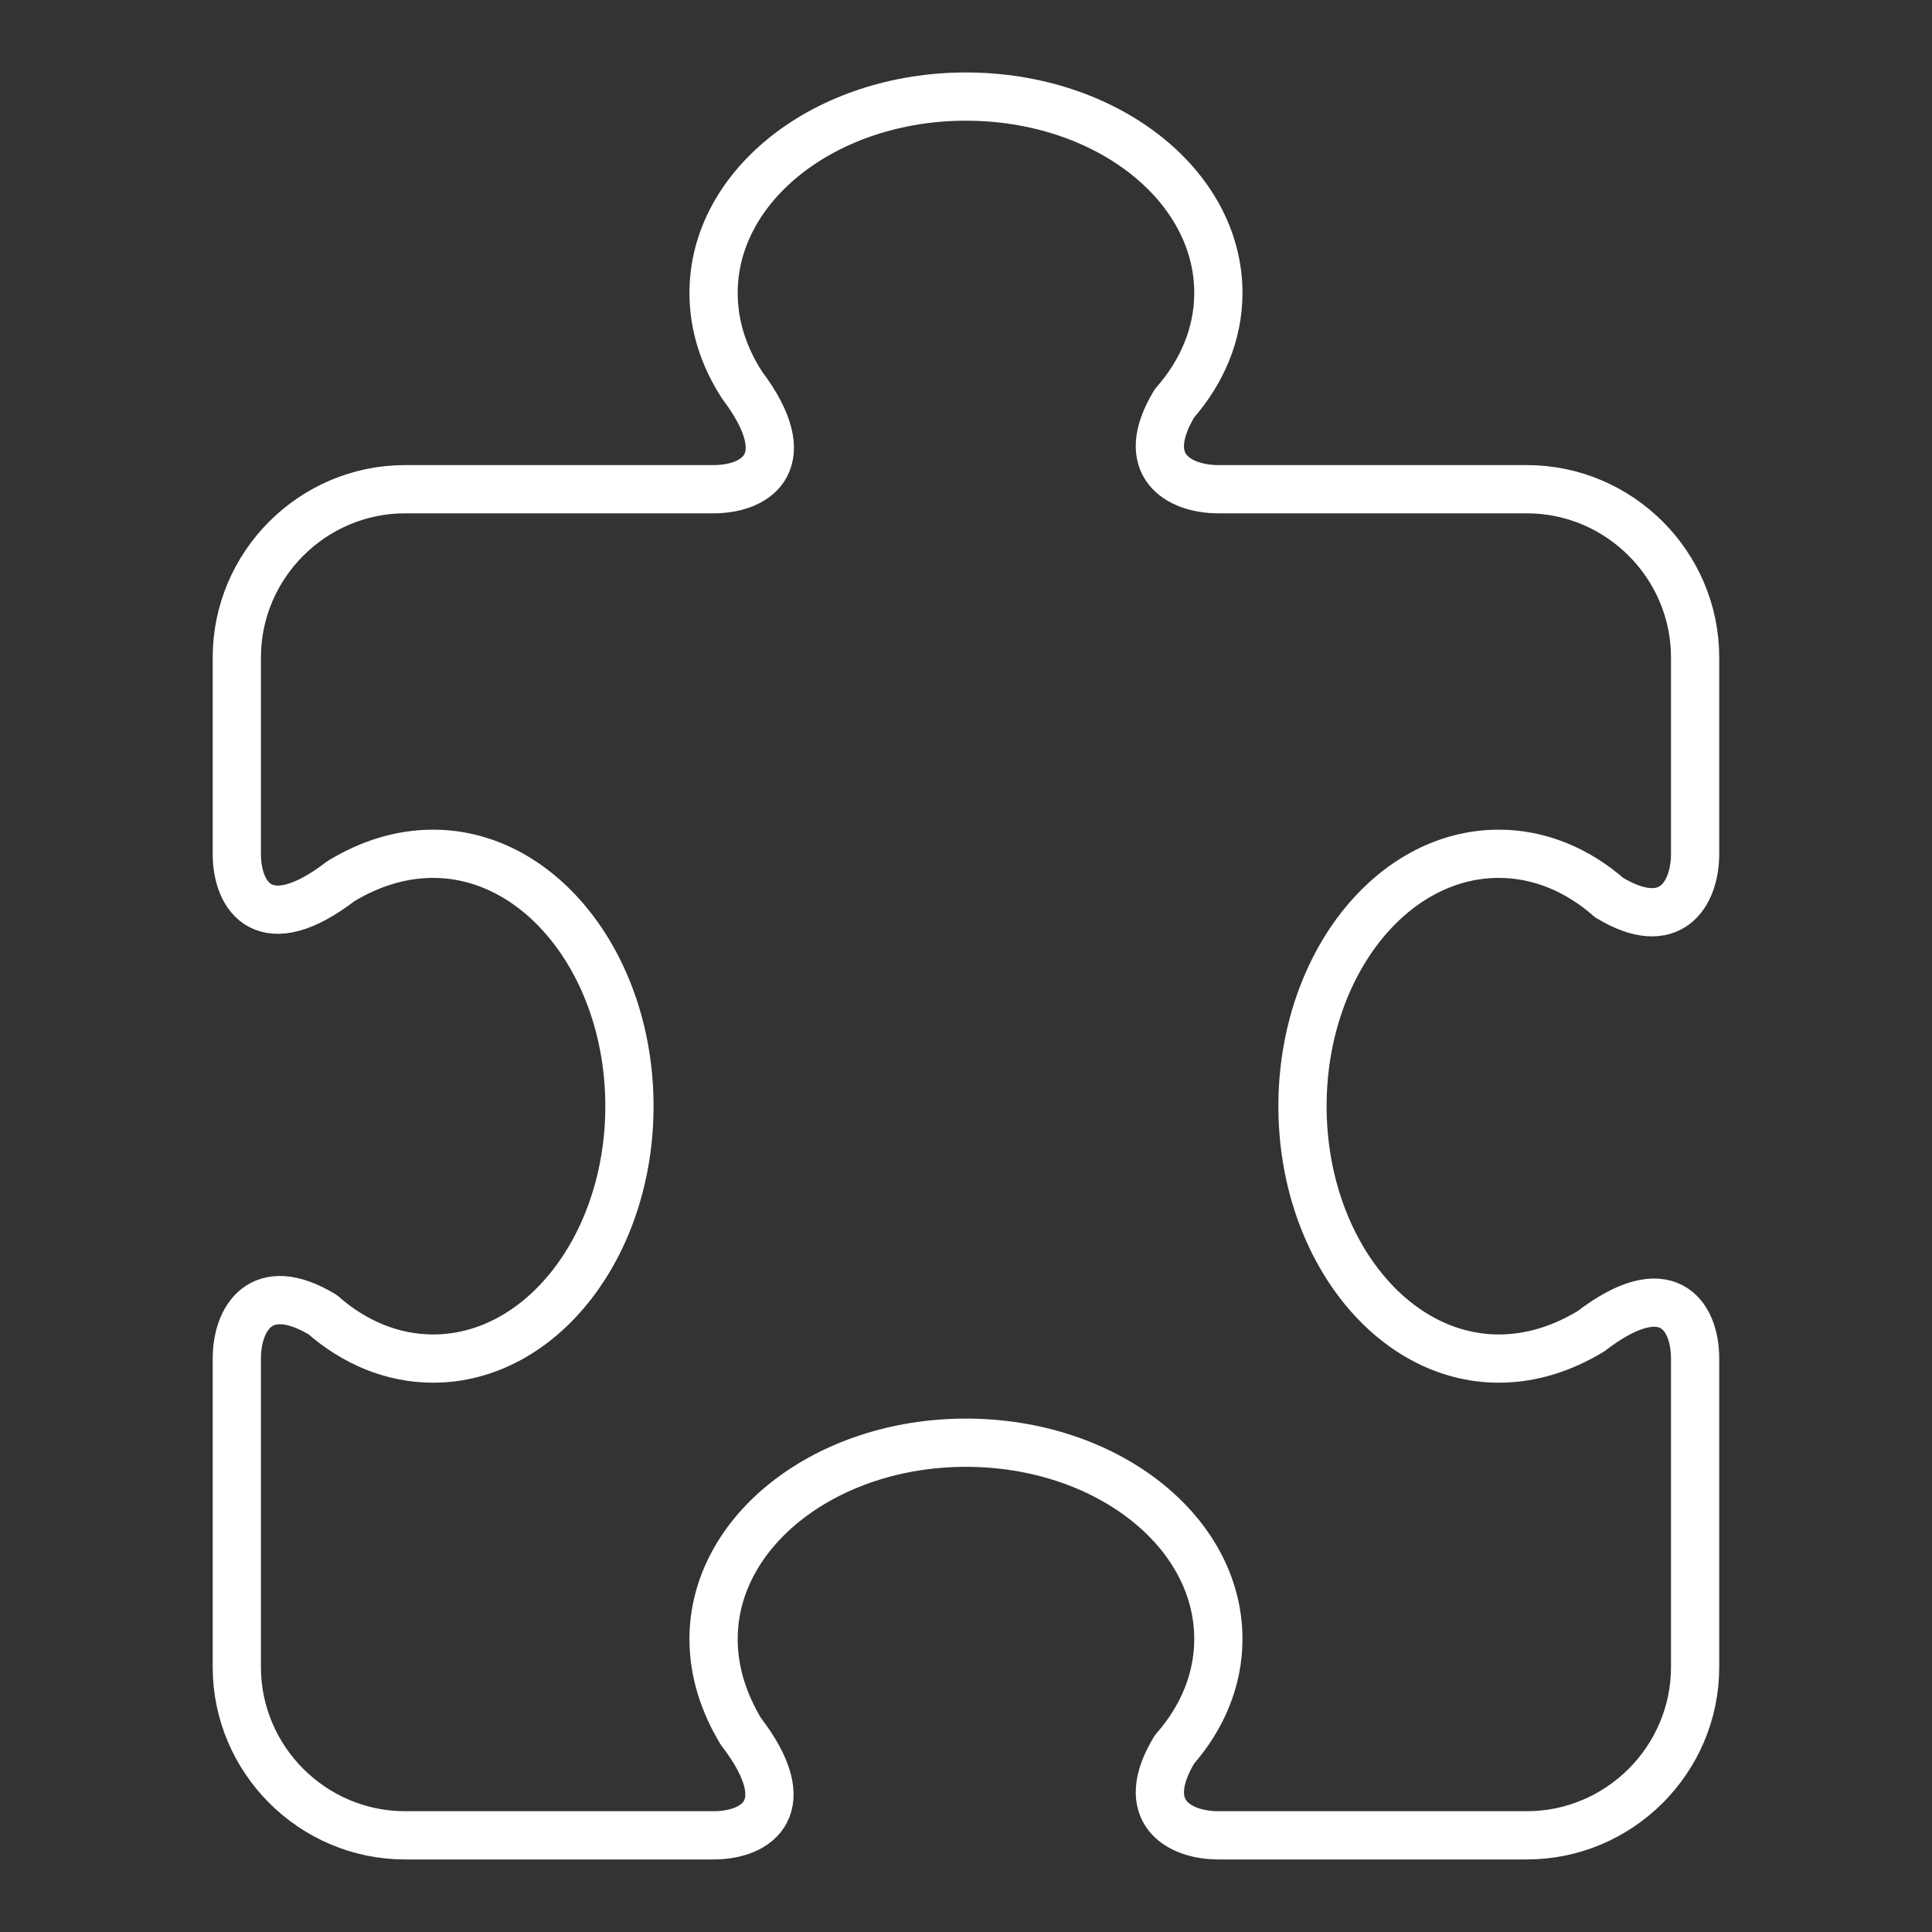 <?xml version="1.0" encoding="UTF-8" standalone="no"?>
<!DOCTYPE svg PUBLIC "-//W3C//DTD SVG 1.1//EN" "http://www.w3.org/Graphics/SVG/1.1/DTD/svg11.dtd">
<svg width="100%" height="100%" viewBox="0 0 80 80" version="1.1" xmlns="http://www.w3.org/2000/svg" xmlns:xlink="http://www.w3.org/1999/xlink" xml:space="preserve" style="fill-rule:evenodd;clip-rule:evenodd;stroke-linejoin:round;stroke-miterlimit:1.414;">
    <rect x="0" y="0" width="80" height="80" fill="#333333" stroke="none"/>
    <g id="puzzle" transform="matrix(4.645,0,0,4.645,-13.419,-16.903)">
        <path d="M16.25,11.25C16.614,11.25 16.954,11.395 17.234,11.641C17.783,11.973 18,11.607 18,11.25L18,9.5C18,8.675 17.325,8 16.5,8L13.75,8C13.394,8 13.026,7.784 13.359,7.234C13.605,6.954 13.75,6.615 13.75,6.25C13.75,5.283 12.743,4.5 11.5,4.5C10.257,4.5 9.25,5.283 9.25,6.25C9.25,6.55 9.345,6.826 9.505,7.073C10.012,7.746 9.641,8 9.25,8L6.5,8C5.675,8 5,8.675 5,9.5L5,11.25C5,11.641 5.254,12.012 5.928,11.494C6.174,11.345 6.45,11.25 6.75,11.25C7.716,11.25 8.5,12.258 8.5,13.5C8.5,14.742 7.716,15.75 6.75,15.75C6.386,15.75 6.046,15.605 5.766,15.359C5.217,15.027 5,15.393 5,15.75L5,18.5C5,19.325 5.675,20 6.5,20L9.25,20C9.641,20 10.012,19.746 9.493,19.073C9.345,18.826 9.25,18.55 9.25,18.25C9.25,17.283 10.257,16.5 11.5,16.5C12.743,16.5 13.75,17.283 13.75,18.25C13.75,18.615 13.605,18.954 13.359,19.234C13.026,19.784 13.394,20 13.75,20L16.5,20C17.325,20 18,19.325 18,18.5L18,15.75C18,15.359 17.746,14.988 17.072,15.506C16.826,15.655 16.55,15.75 16.25,15.75C15.284,15.75 14.5,14.742 14.5,13.5C14.5,12.258 15.284,11.25 16.25,11.25Z" style="fill:none;stroke:white;stroke-width:0.43px;"/>
    </g>
</svg>
